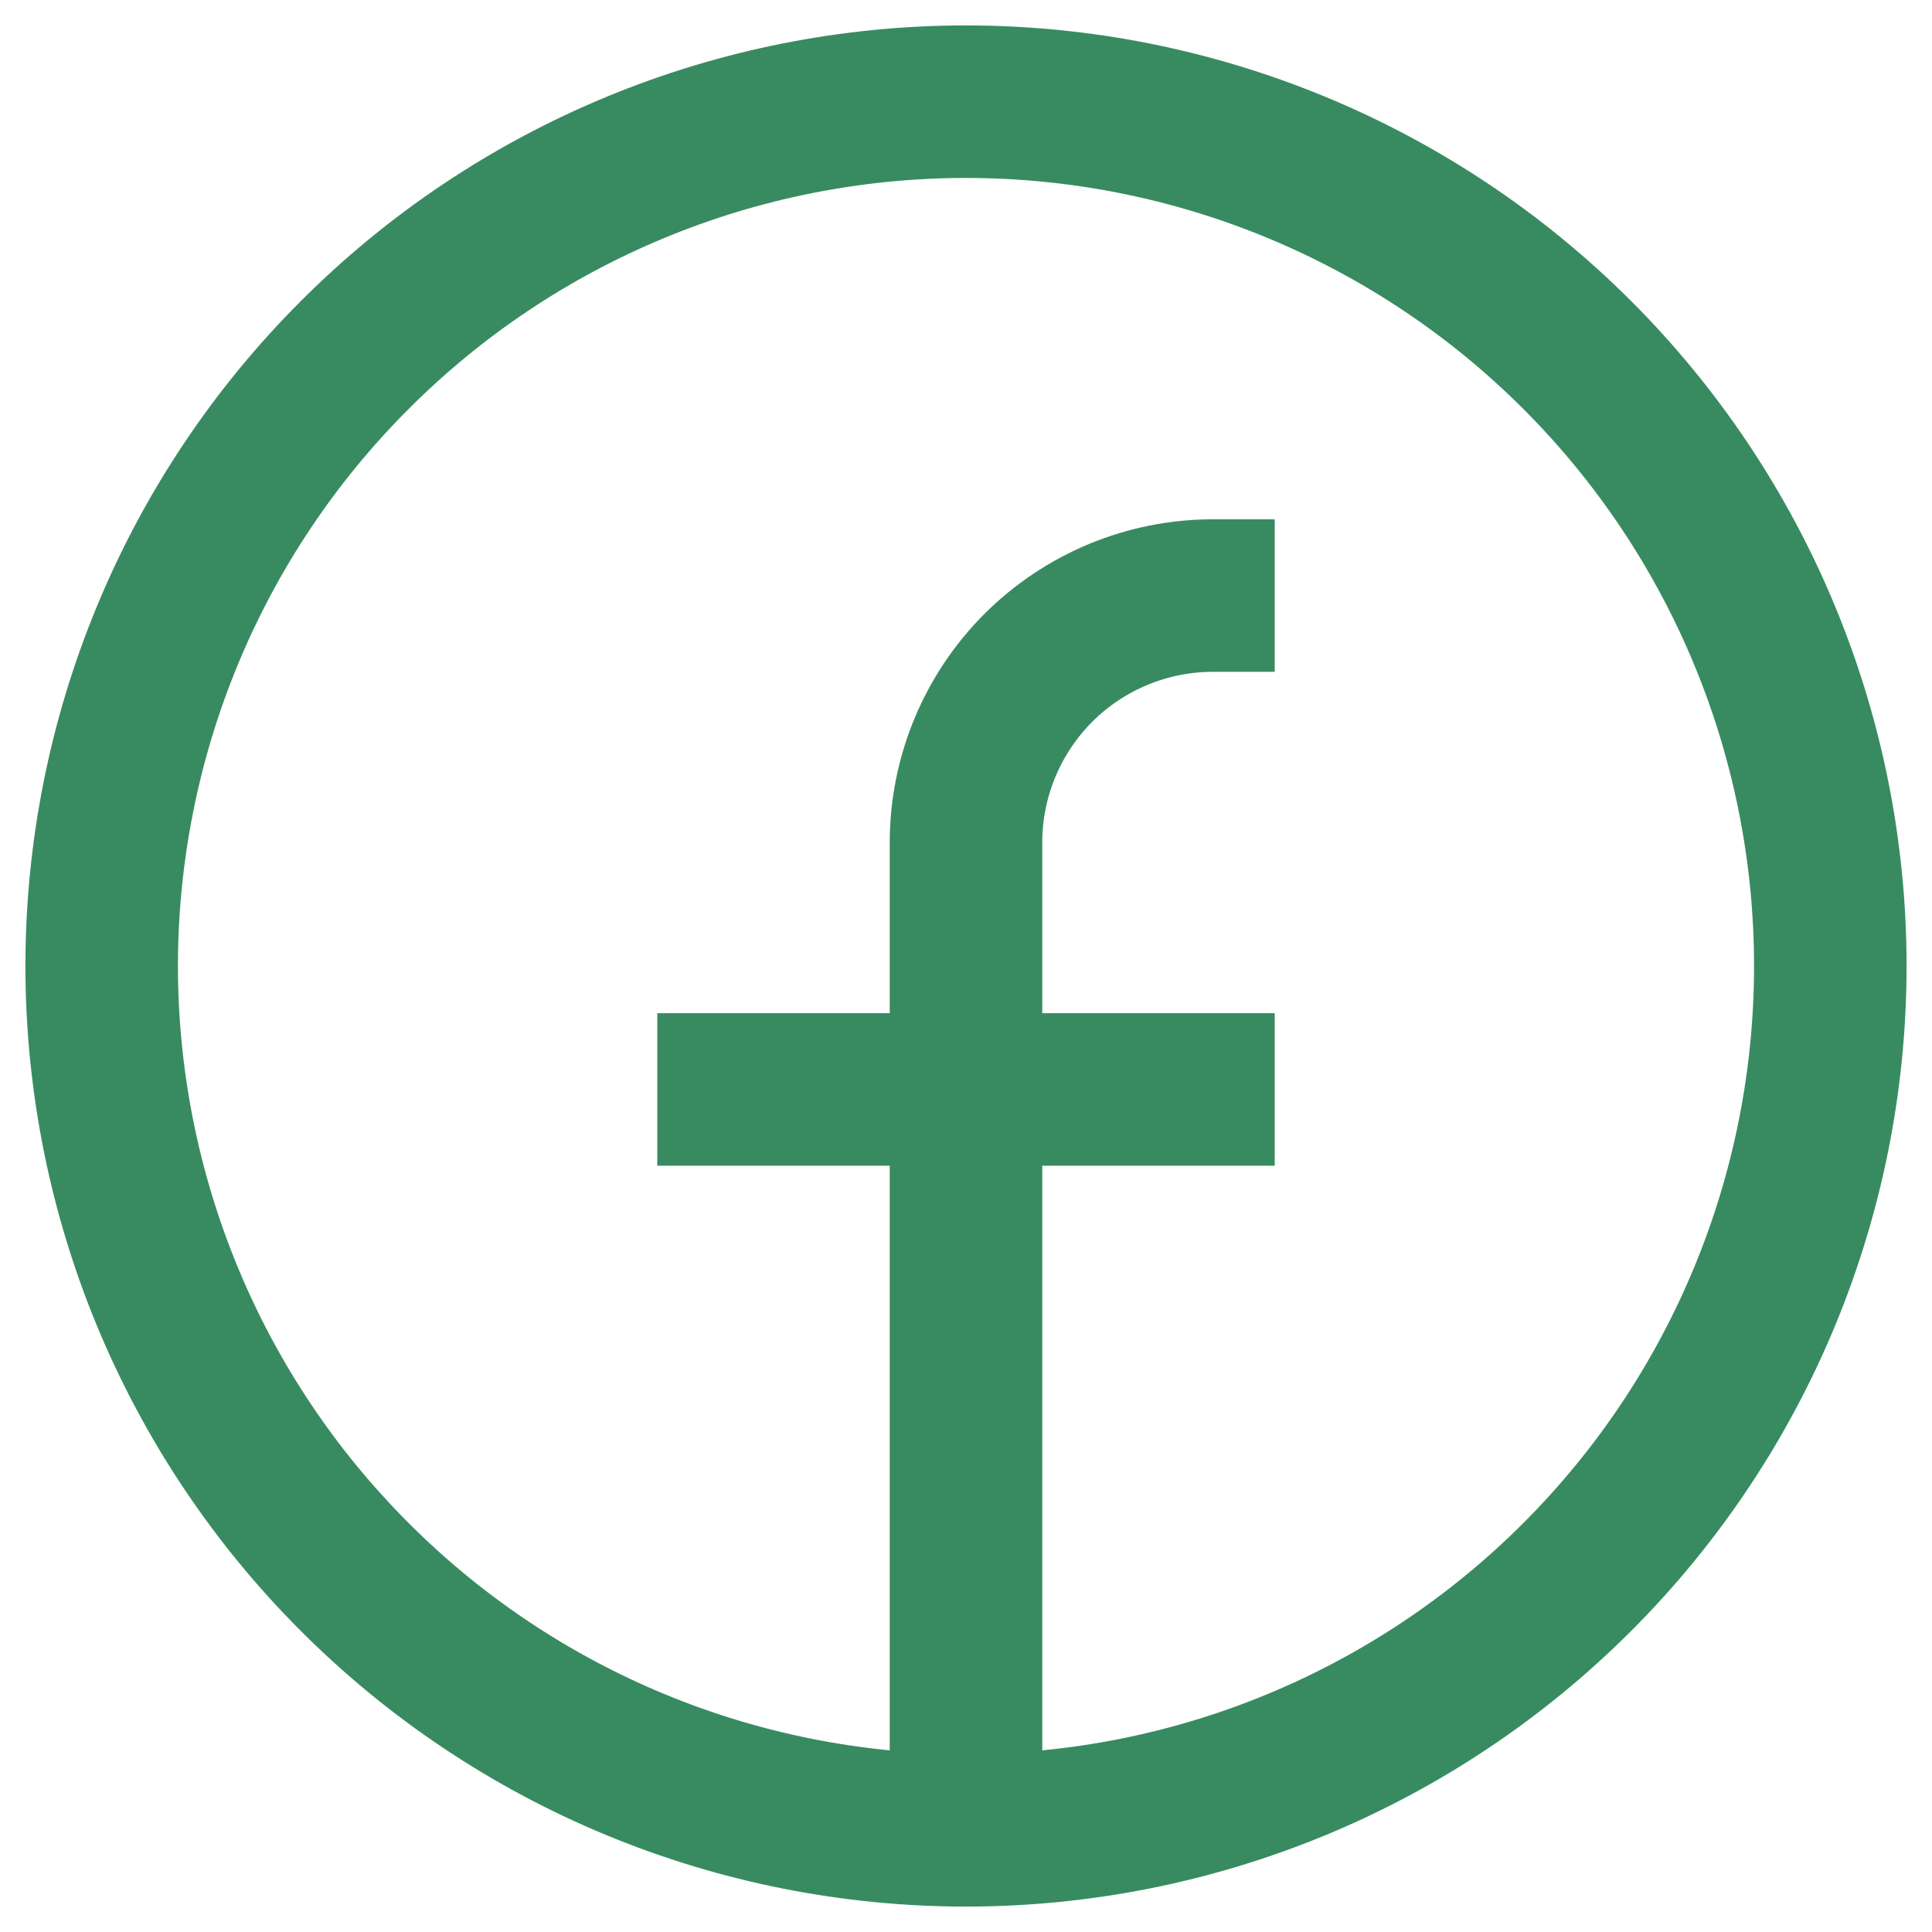 <svg width="19" height="19" viewBox="0 0 19 19" fill="none" xmlns="http://www.w3.org/2000/svg">
<path d="M9.5 18C8.384 18 7.278 17.78 6.247 17.353C5.216 16.926 4.279 16.3 3.49 15.51C2.7 14.721 2.074 13.784 1.647 12.753C1.22 11.722 1 10.616 1 9.5C1 8.384 1.22 7.278 1.647 6.247C2.074 5.216 2.7 4.279 3.49 3.49C4.279 2.7 5.216 2.074 6.247 1.647C7.278 1.22 8.384 1 9.5 1C11.754 1 13.916 1.896 15.51 3.49C17.105 5.084 18 7.246 18 9.5C18 11.754 17.105 13.916 15.51 15.51C13.916 17.105 11.754 18 9.5 18ZM9.5 18V8.286C9.5 7.642 9.756 7.024 10.211 6.568C10.667 6.113 11.284 5.857 11.929 5.857H12.536M6.464 10.714H12.536" stroke="#388B61" stroke-width="1.5"/>
</svg>

